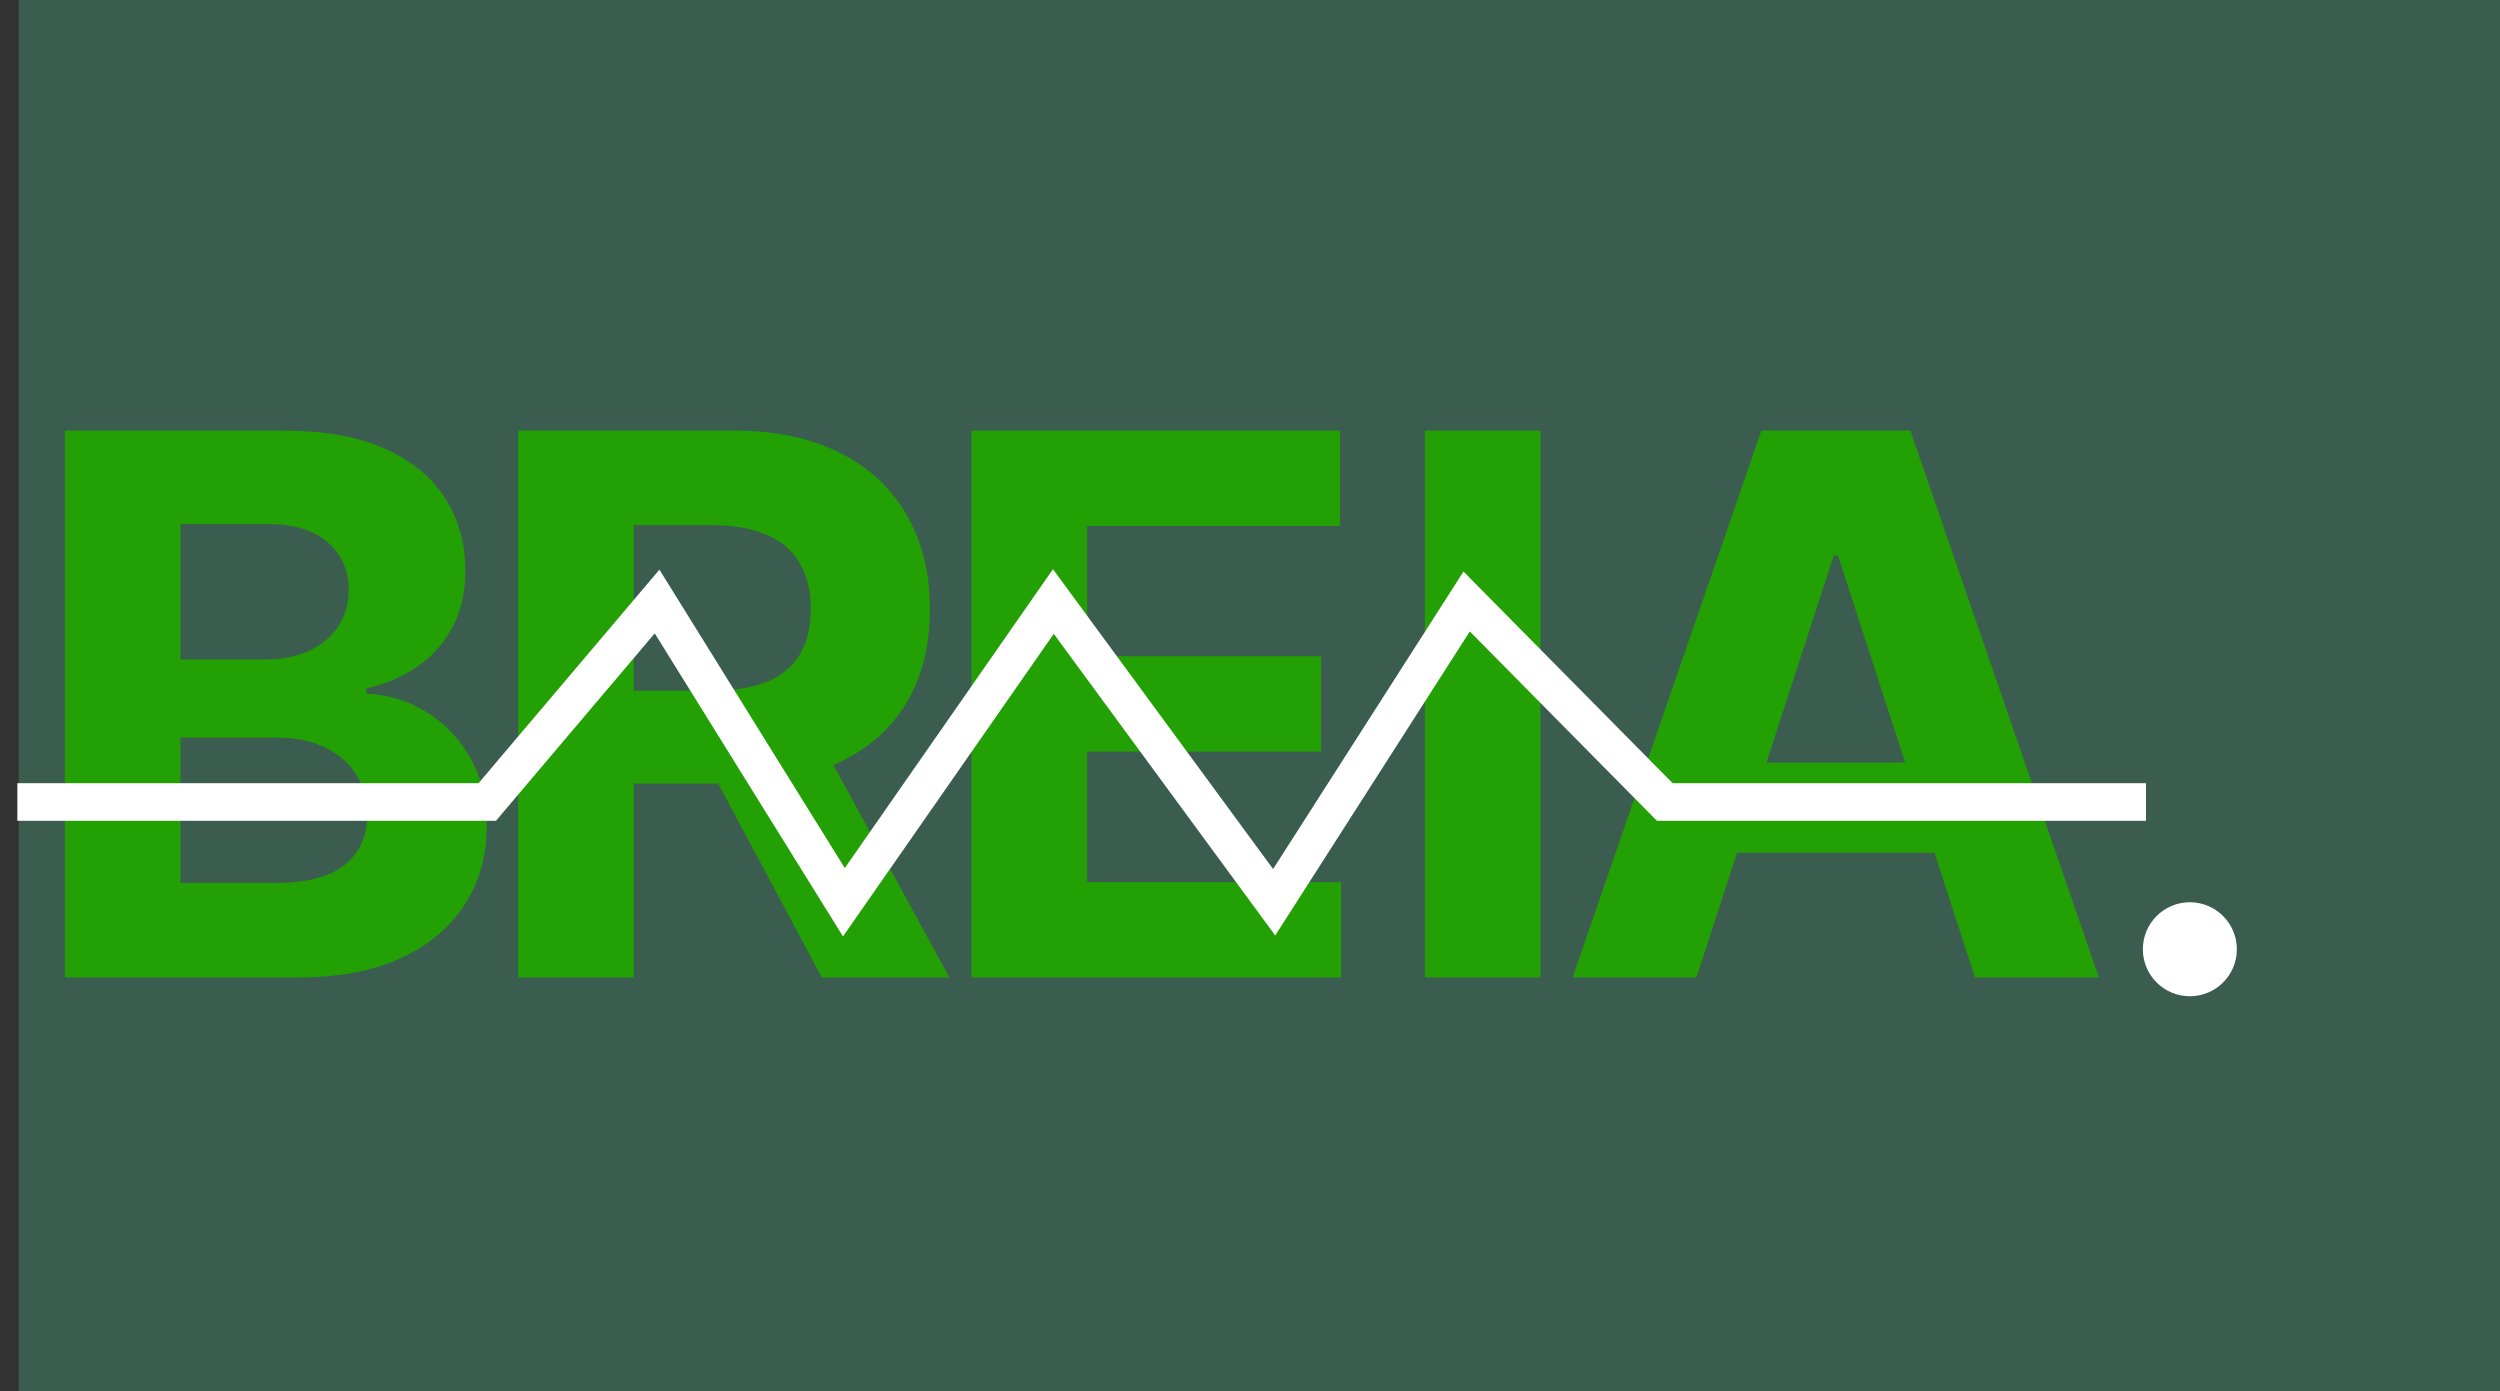 <svg width="133" height="74" viewBox="0 0 133 74" fill="none" xmlns="http://www.w3.org/2000/svg">
<rect x="0" y="0" width="133" height="74" fill="#333333" stroke="none"/>
<rect x="1" width="132" height="74" fill="#3B5D50"/>
<path d="M3.451 52V22.909H15.099C17.239 22.909 19.024 23.226 20.454 23.861C21.884 24.495 22.959 25.376 23.678 26.503C24.398 27.62 24.758 28.908 24.758 30.366C24.758 31.503 24.531 32.502 24.076 33.364C23.622 34.216 22.997 34.917 22.201 35.466C21.415 36.006 20.515 36.389 19.502 36.617V36.901C20.61 36.948 21.647 37.26 22.613 37.838C23.588 38.416 24.379 39.225 24.985 40.267C25.591 41.299 25.894 42.53 25.894 43.96C25.894 45.504 25.511 46.882 24.744 48.094C23.986 49.296 22.864 50.248 21.377 50.949C19.89 51.65 18.058 52 15.88 52H3.451ZM9.602 46.972H14.616C16.33 46.972 17.58 46.645 18.366 45.992C19.152 45.329 19.545 44.448 19.545 43.349C19.545 42.544 19.351 41.834 18.962 41.219C18.574 40.603 18.02 40.12 17.3 39.77C16.59 39.419 15.743 39.244 14.758 39.244H9.602V46.972ZM9.602 35.082H14.161C15.004 35.082 15.752 34.936 16.406 34.642C17.068 34.339 17.589 33.913 17.968 33.364C18.356 32.814 18.55 32.156 18.55 31.389C18.55 30.338 18.176 29.491 17.428 28.847C16.69 28.203 15.639 27.881 14.275 27.881H9.602V35.082Z" fill="#23A003"/>
<path d="M27.568 52V22.909H39.045C41.242 22.909 43.117 23.302 44.67 24.088C46.233 24.865 47.421 25.968 48.236 27.398C49.059 28.818 49.471 30.49 49.471 32.412C49.471 34.344 49.055 36.006 48.221 37.398C47.388 38.78 46.181 39.841 44.599 40.58C43.027 41.318 41.124 41.688 38.889 41.688H31.204V36.744H37.895C39.069 36.744 40.044 36.583 40.821 36.261C41.597 35.939 42.175 35.456 42.554 34.812C42.942 34.169 43.136 33.368 43.136 32.412C43.136 31.446 42.942 30.632 42.554 29.969C42.175 29.306 41.593 28.804 40.807 28.463C40.03 28.113 39.05 27.938 37.866 27.938H33.718V52H27.568ZM43.278 38.761L50.508 52H43.718L36.645 38.761H43.278Z" fill="#23A003"/>
<path d="M51.685 52V22.909H71.287V27.98H57.836V34.912H70.279V39.983H57.836V46.929H71.344V52H51.685Z" fill="#23A003"/>
<path d="M81.952 22.909V52H75.802V22.909H81.952Z" fill="#23A003"/>
<path d="M90.253 52H83.662L93.705 22.909H101.631L111.659 52H105.068L97.781 29.557H97.554L90.253 52ZM89.841 40.565H105.409V45.367H89.841V40.565Z" fill="#23A003"/>
<path d="M114.167 42.667H88.567L78.025 32L67.785 48L56.039 32L44.895 48L34.956 32L25.921 42.667H0.923" stroke="white" stroke-width="2"/>
<circle cx="116.5" cy="50.5" r="2.5" fill="white"/>
</svg>

